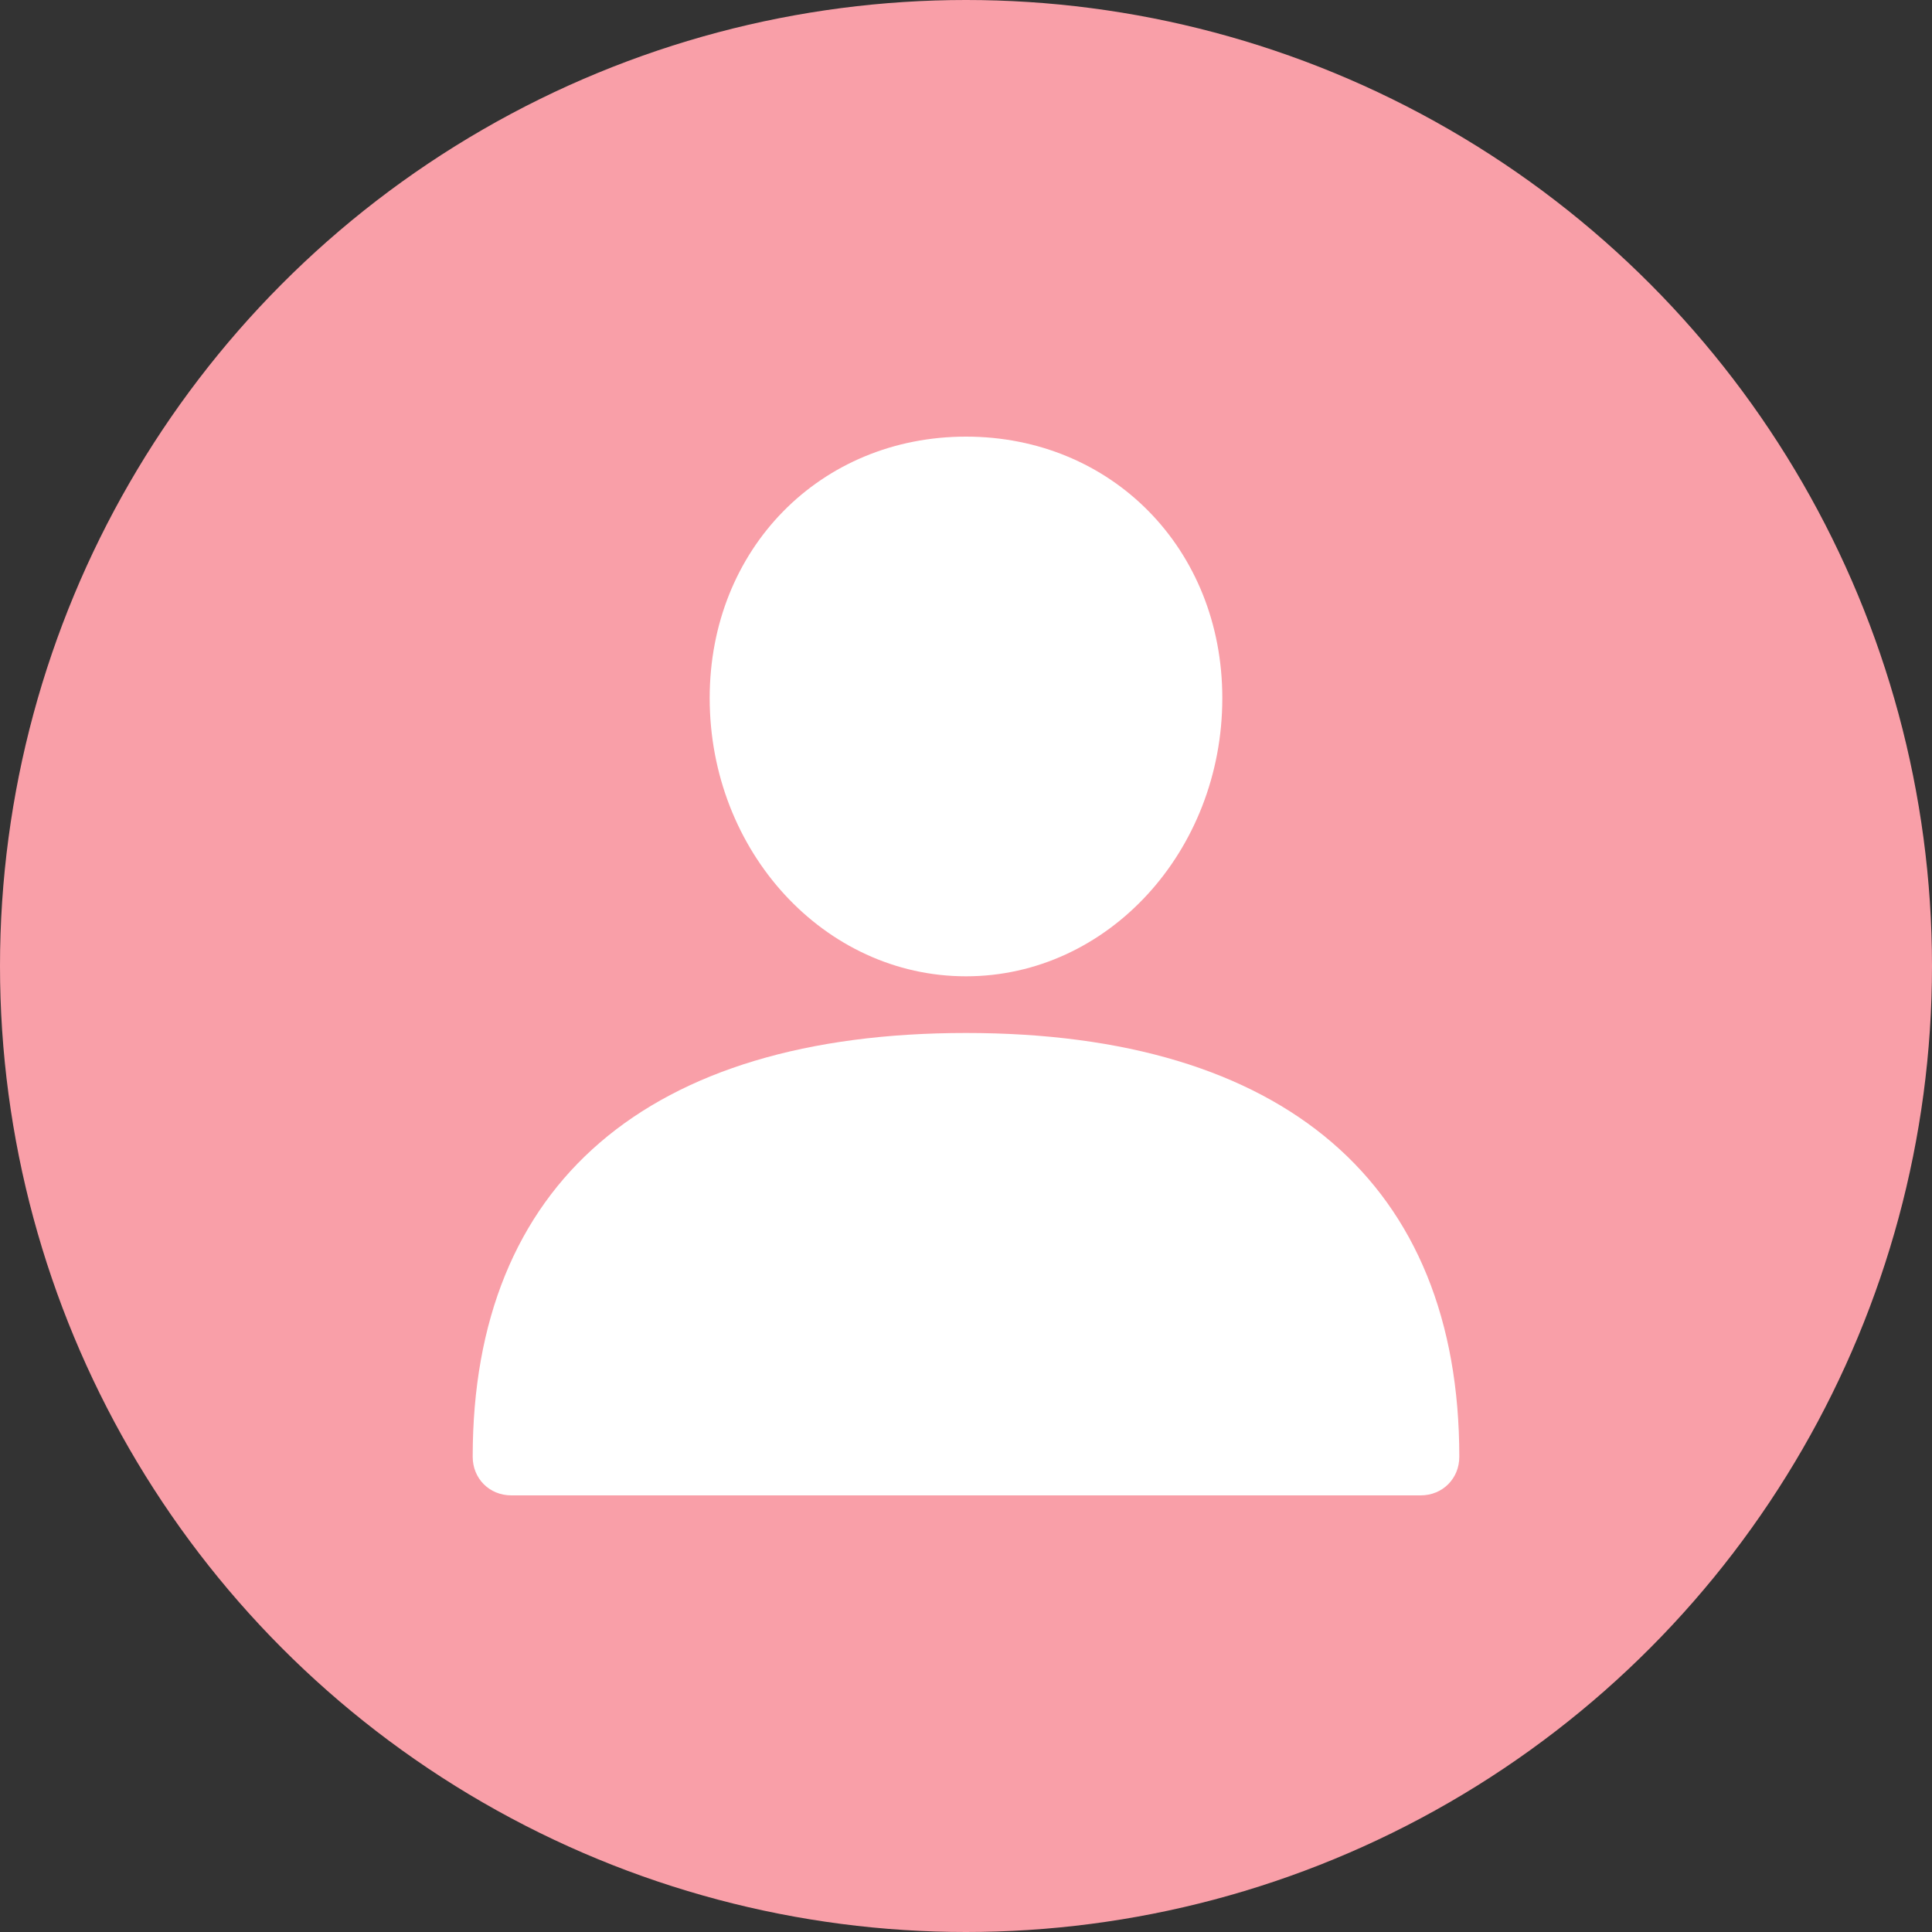 <svg width="150" height="150" xmlns="http://www.w3.org/2000/svg"><rect width="100%" height="100%" fill="#333333" stroke="none"/><g fill="none" fill-rule="evenodd"><circle fill="#F99FA8" cx="75" cy="75" r="75"/><g fill="#FFF" fill-rule="nonzero"><path d="M110.3 116.1H39.7c-1.7 0-3-1.3-3-3 0-21.2 13.6-32.9 38.3-32.9 24.7 0 38.3 11.7 38.3 32.9 0 1.7-1.3 3-3 3zM75 75.8c-11 0-19.9-9.7-19.9-21.6 0-11.6 8.6-20.3 19.9-20.3 11.3 0 19.9 8.7 19.9 20.3 0 11.9-8.9 21.6-19.9 21.6z"/></g></g></svg>